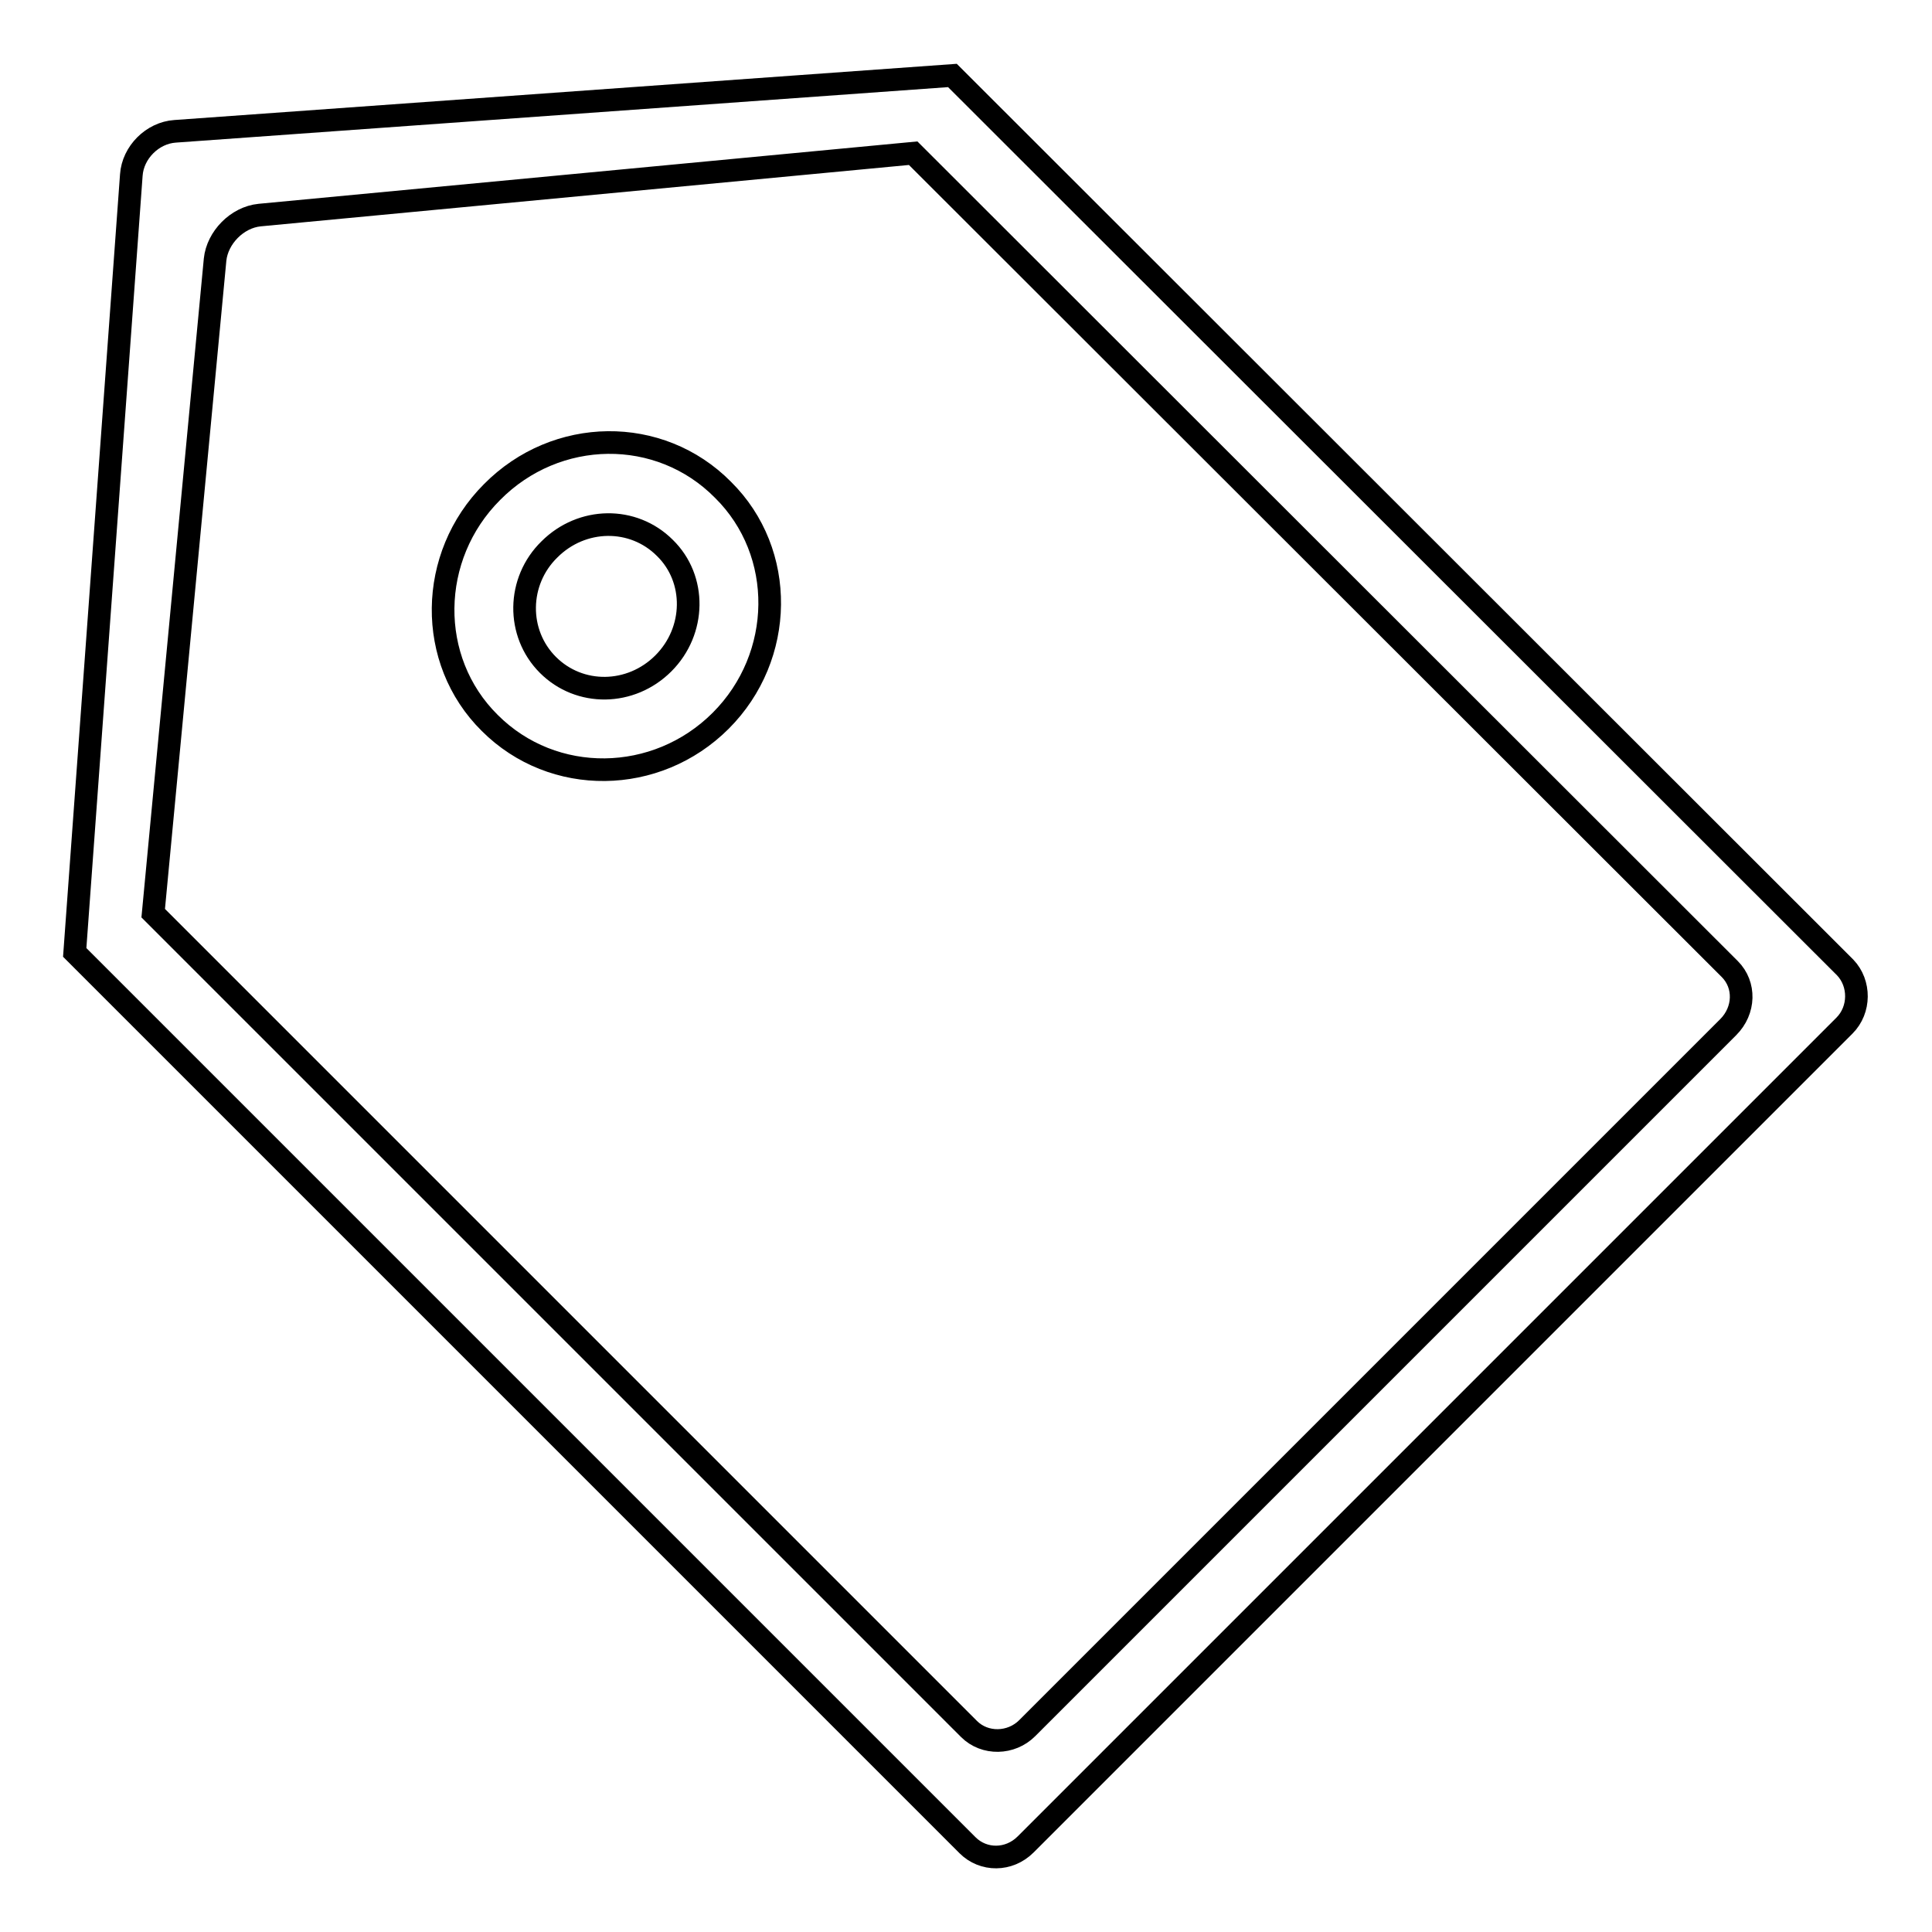 <?xml version="1.0" encoding="utf-8"?>
<!-- Svg Vector Icons : http://www.onlinewebfonts.com/icon -->
<!DOCTYPE svg PUBLIC "-//W3C//DTD SVG 1.1//EN" "http://www.w3.org/Graphics/SVG/1.1/DTD/svg11.dtd">
<svg version="1.1" xmlns="http://www.w3.org/2000/svg" xmlns:xlink="http://www.w3.org/1999/xlink" x="0px" y="0px" viewBox="0 0 256 256" enable-background="new 0 0 256 256" xml:space="preserve">
<g><g><path stroke-width="3" fill-opacity="0" stroke="#000000"  d="M65.2,65.2c-8.5,8.5-8.7,22.3-0.3,30.6c8.4,8.4,22.1,8.2,30.6-0.3c8.5-8.5,8.7-22.3,0.3-30.6C87.4,56.4,73.7,56.6,65.2,65.2z M87.9,87.9c-4.3,4.3-11.1,4.4-15.3,0.2c-4.2-4.2-4.1-11.1,0.2-15.3c4.3-4.3,11.1-4.4,15.3-0.2C92.3,76.7,92.2,83.6,87.9,87.9z"/><path stroke-width="3" fill-opacity="0" stroke="#000000"  d="M126.2,10l-103,7.4c-3,0.2-5.6,2.8-5.8,5.8l-7.5,103l118.3,118.3c2.1,2.1,5.5,2.1,7.7-0.1l108.5-108.5c2.1-2.1,2.1-5.6,0.1-7.7L126.2,10z M229,136.1L136.1,229c-2.1,2.1-5.6,2.2-7.7,0.1L20.3,121l8.2-86.6c0.3-2.9,2.9-5.6,5.9-5.9l86.6-8.2l108.2,108.1C231.3,130.5,231.2,133.9,229,136.1z"/></g></g>
</svg>